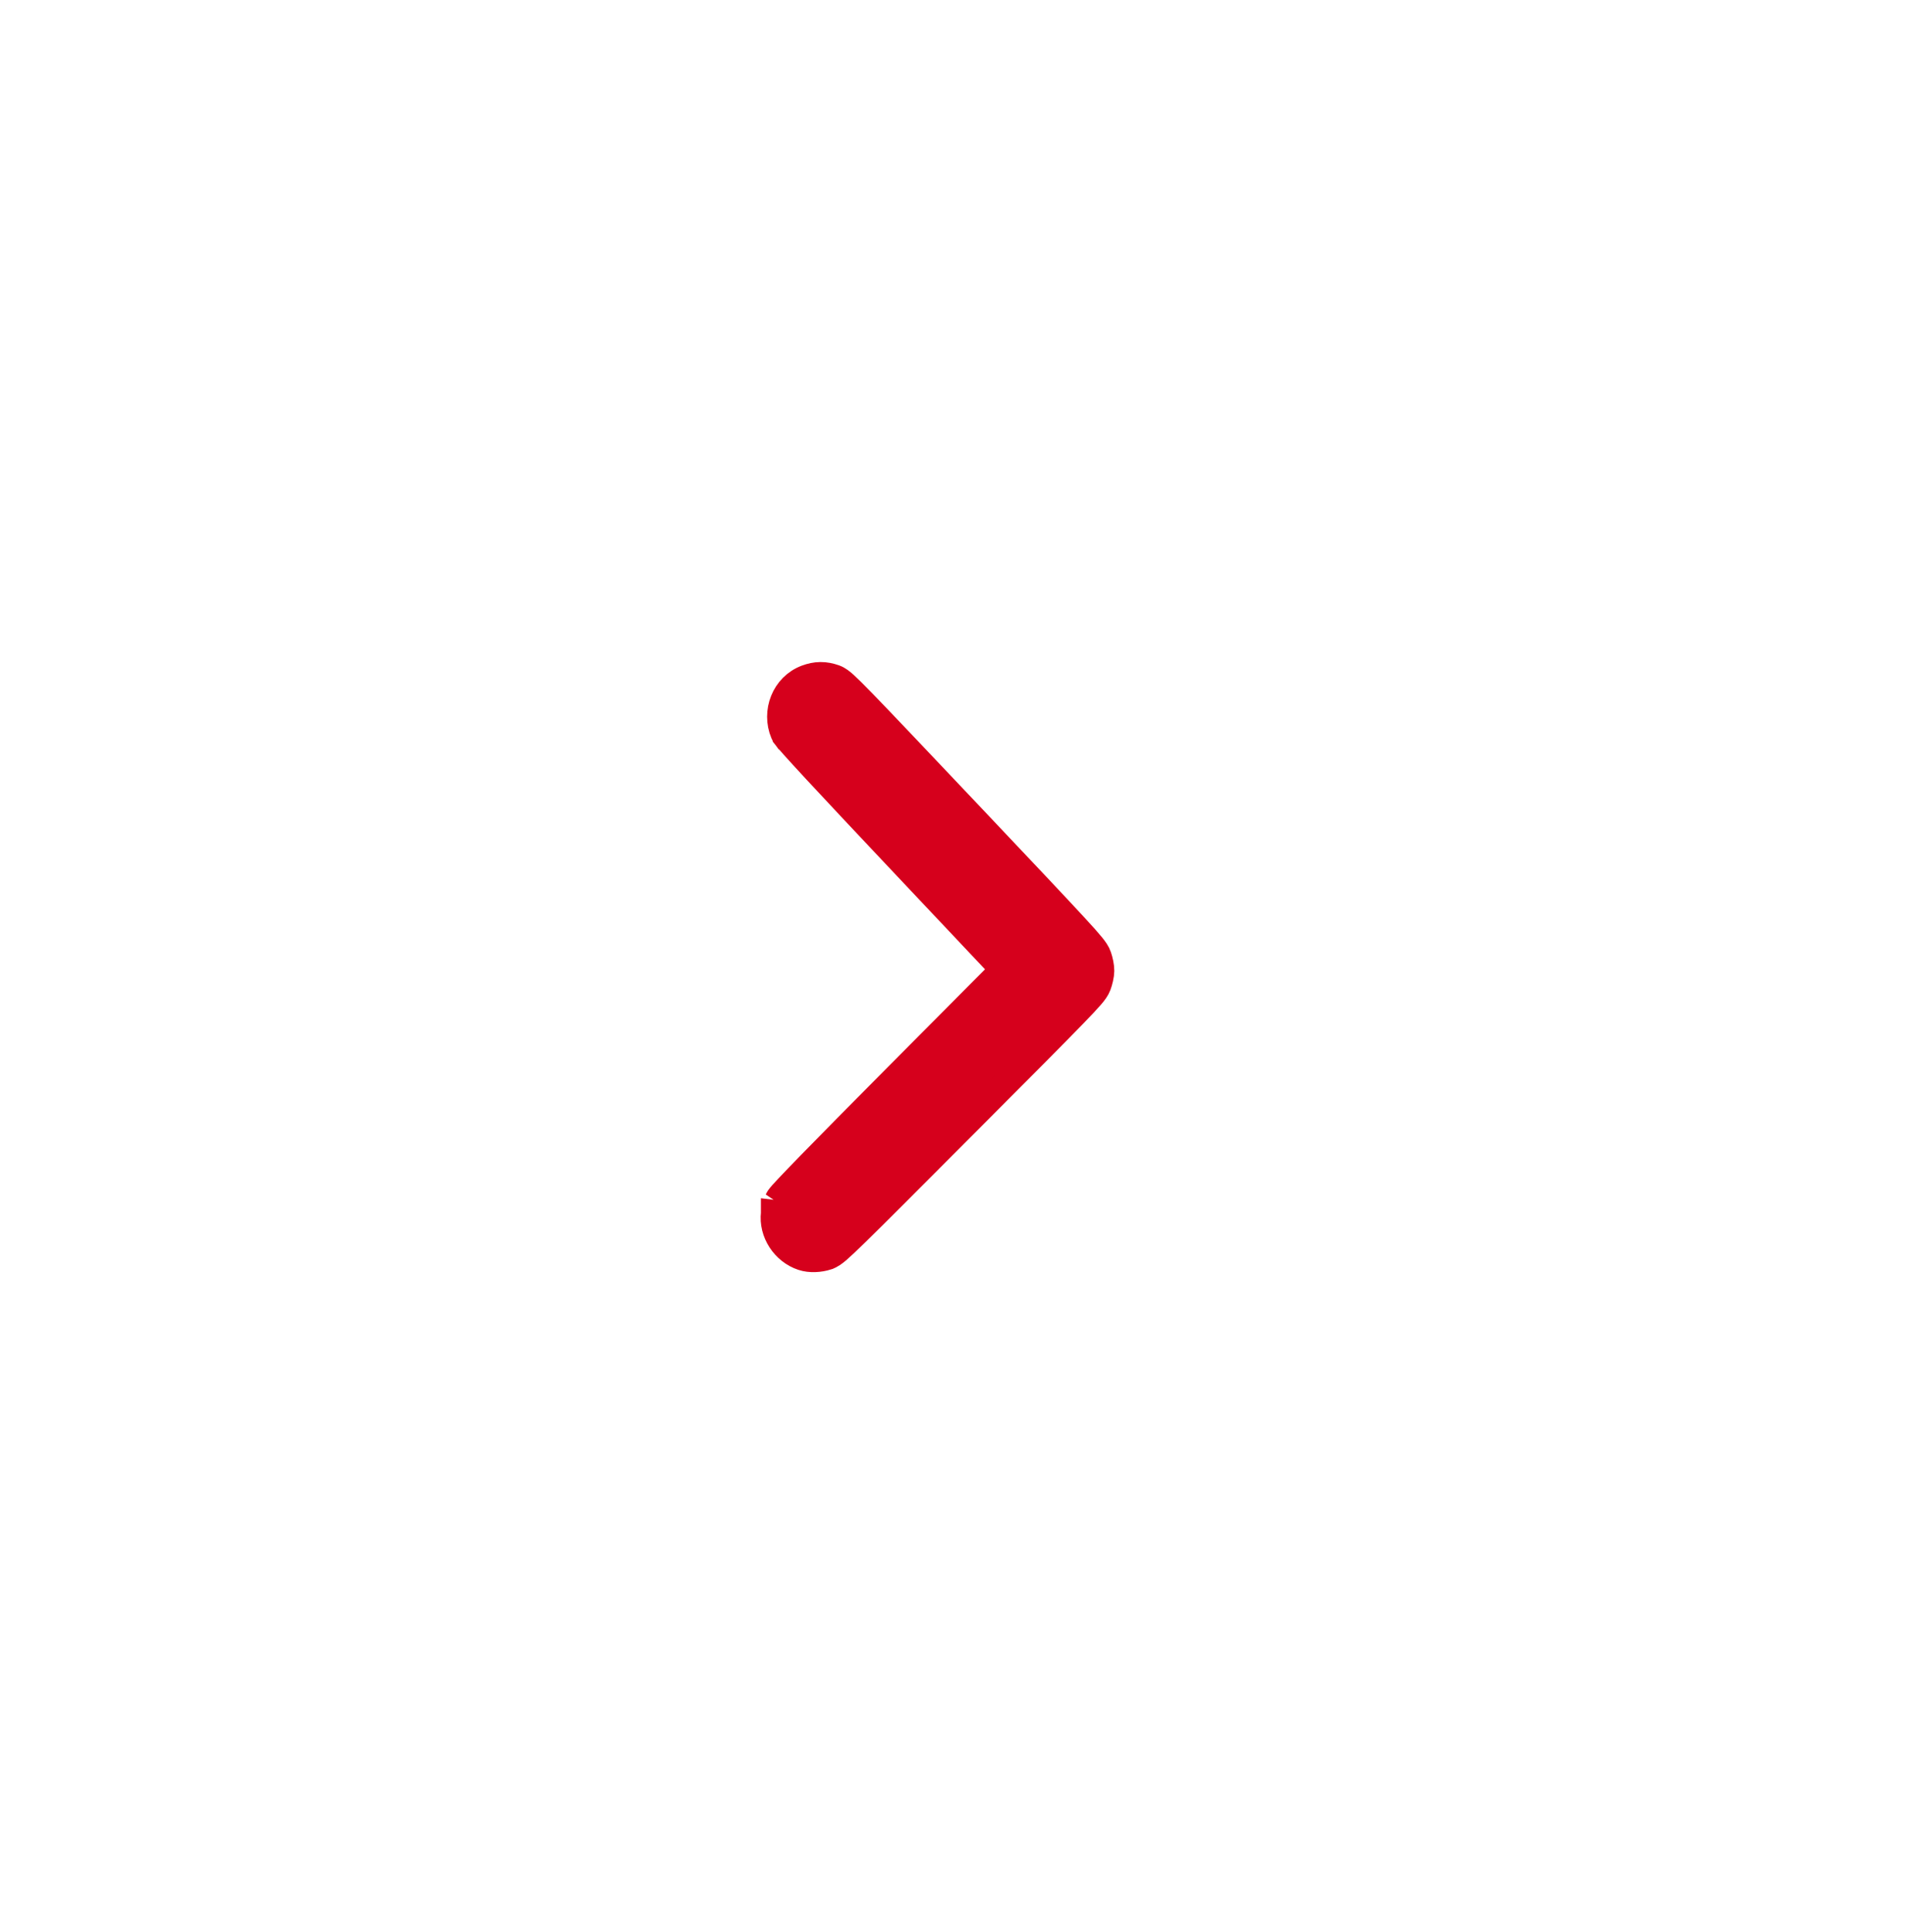 <svg width="72" height="73" viewBox="0 0 72 73" fill="none" xmlns="http://www.w3.org/2000/svg">
<g filter="url(#filter0_d_5172_191673)">
<ellipse rx="20.435" ry="21.065" transform="matrix(-1 -0.013 0.013 -1 35.698 36.335)" fill="white"/>
</g>
<path d="M33.916 40.669L33.916 40.669L37.925 36.639L34.019 32.499C32.609 31.005 31.542 29.868 30.822 29.091C30.462 28.703 30.188 28.403 30 28.193C29.906 28.088 29.831 28.003 29.777 27.939C29.751 27.907 29.726 27.877 29.705 27.85C29.705 27.85 29.705 27.849 29.704 27.849C29.695 27.837 29.648 27.777 29.618 27.705L29.618 27.705C29.278 26.903 29.649 25.931 30.481 25.622L30.485 25.62L30.485 25.62C30.654 25.559 30.825 25.519 31.01 25.518C31.196 25.516 31.367 25.553 31.535 25.611L31.542 25.613L31.542 25.613C31.691 25.666 31.814 25.769 31.944 25.887C32.086 26.017 32.296 26.226 32.627 26.566C33.291 27.25 34.473 28.496 36.631 30.776C38.786 33.052 39.965 34.3 40.613 35.005C40.936 35.355 41.135 35.579 41.259 35.732C41.376 35.875 41.464 35.998 41.512 36.138C41.566 36.291 41.617 36.52 41.615 36.688C41.613 36.857 41.556 37.084 41.499 37.236C41.447 37.374 41.356 37.495 41.235 37.635C41.107 37.784 40.903 38.003 40.571 38.345C39.905 39.031 38.696 40.248 36.484 42.465C34.27 44.687 33.057 45.901 32.375 46.567C32.036 46.898 31.82 47.102 31.675 47.228C31.543 47.342 31.416 47.441 31.267 47.49L31.264 47.492C30.982 47.582 30.622 47.608 30.33 47.511C29.642 47.284 29.171 46.567 29.259 45.847C29.259 45.847 29.259 45.846 29.259 45.846L29.755 45.907C29.768 45.796 29.814 45.636 29.851 45.554L33.916 40.669ZM33.916 40.669C32.468 42.127 31.373 43.236 30.634 43.994C30.265 44.372 29.983 44.665 29.79 44.87C29.693 44.972 29.616 45.055 29.561 45.118C29.534 45.149 29.508 45.179 29.487 45.205C29.487 45.205 29.486 45.206 29.486 45.206C29.476 45.218 29.428 45.277 29.395 45.348L33.916 40.669Z" fill="#D6001C" stroke="#D6001C"/>
<defs>
<filter id="filter0_d_5172_191673" x="0.263" y="0.27" width="70.87" height="72.129" filterUnits="userSpaceOnUse" color-interpolation-filters="sRGB">
<feFlood flood-opacity="0" result="BackgroundImageFix"/>
<feColorMatrix in="SourceAlpha" type="matrix" values="0 0 0 0 0 0 0 0 0 0 0 0 0 0 0 0 0 0 127 0" result="hardAlpha"/>
<feOffset/>
<feGaussianBlur stdDeviation="7.5"/>
<feComposite in2="hardAlpha" operator="out"/>
<feColorMatrix type="matrix" values="0 0 0 0 0 0 0 0 0 0 0 0 0 0 0 0 0 0 0.08 0"/>
<feBlend mode="normal" in2="BackgroundImageFix" result="effect1_dropShadow_5172_191673"/>
<feBlend mode="normal" in="SourceGraphic" in2="effect1_dropShadow_5172_191673" result="shape"/>
</filter>
</defs>
</svg>
